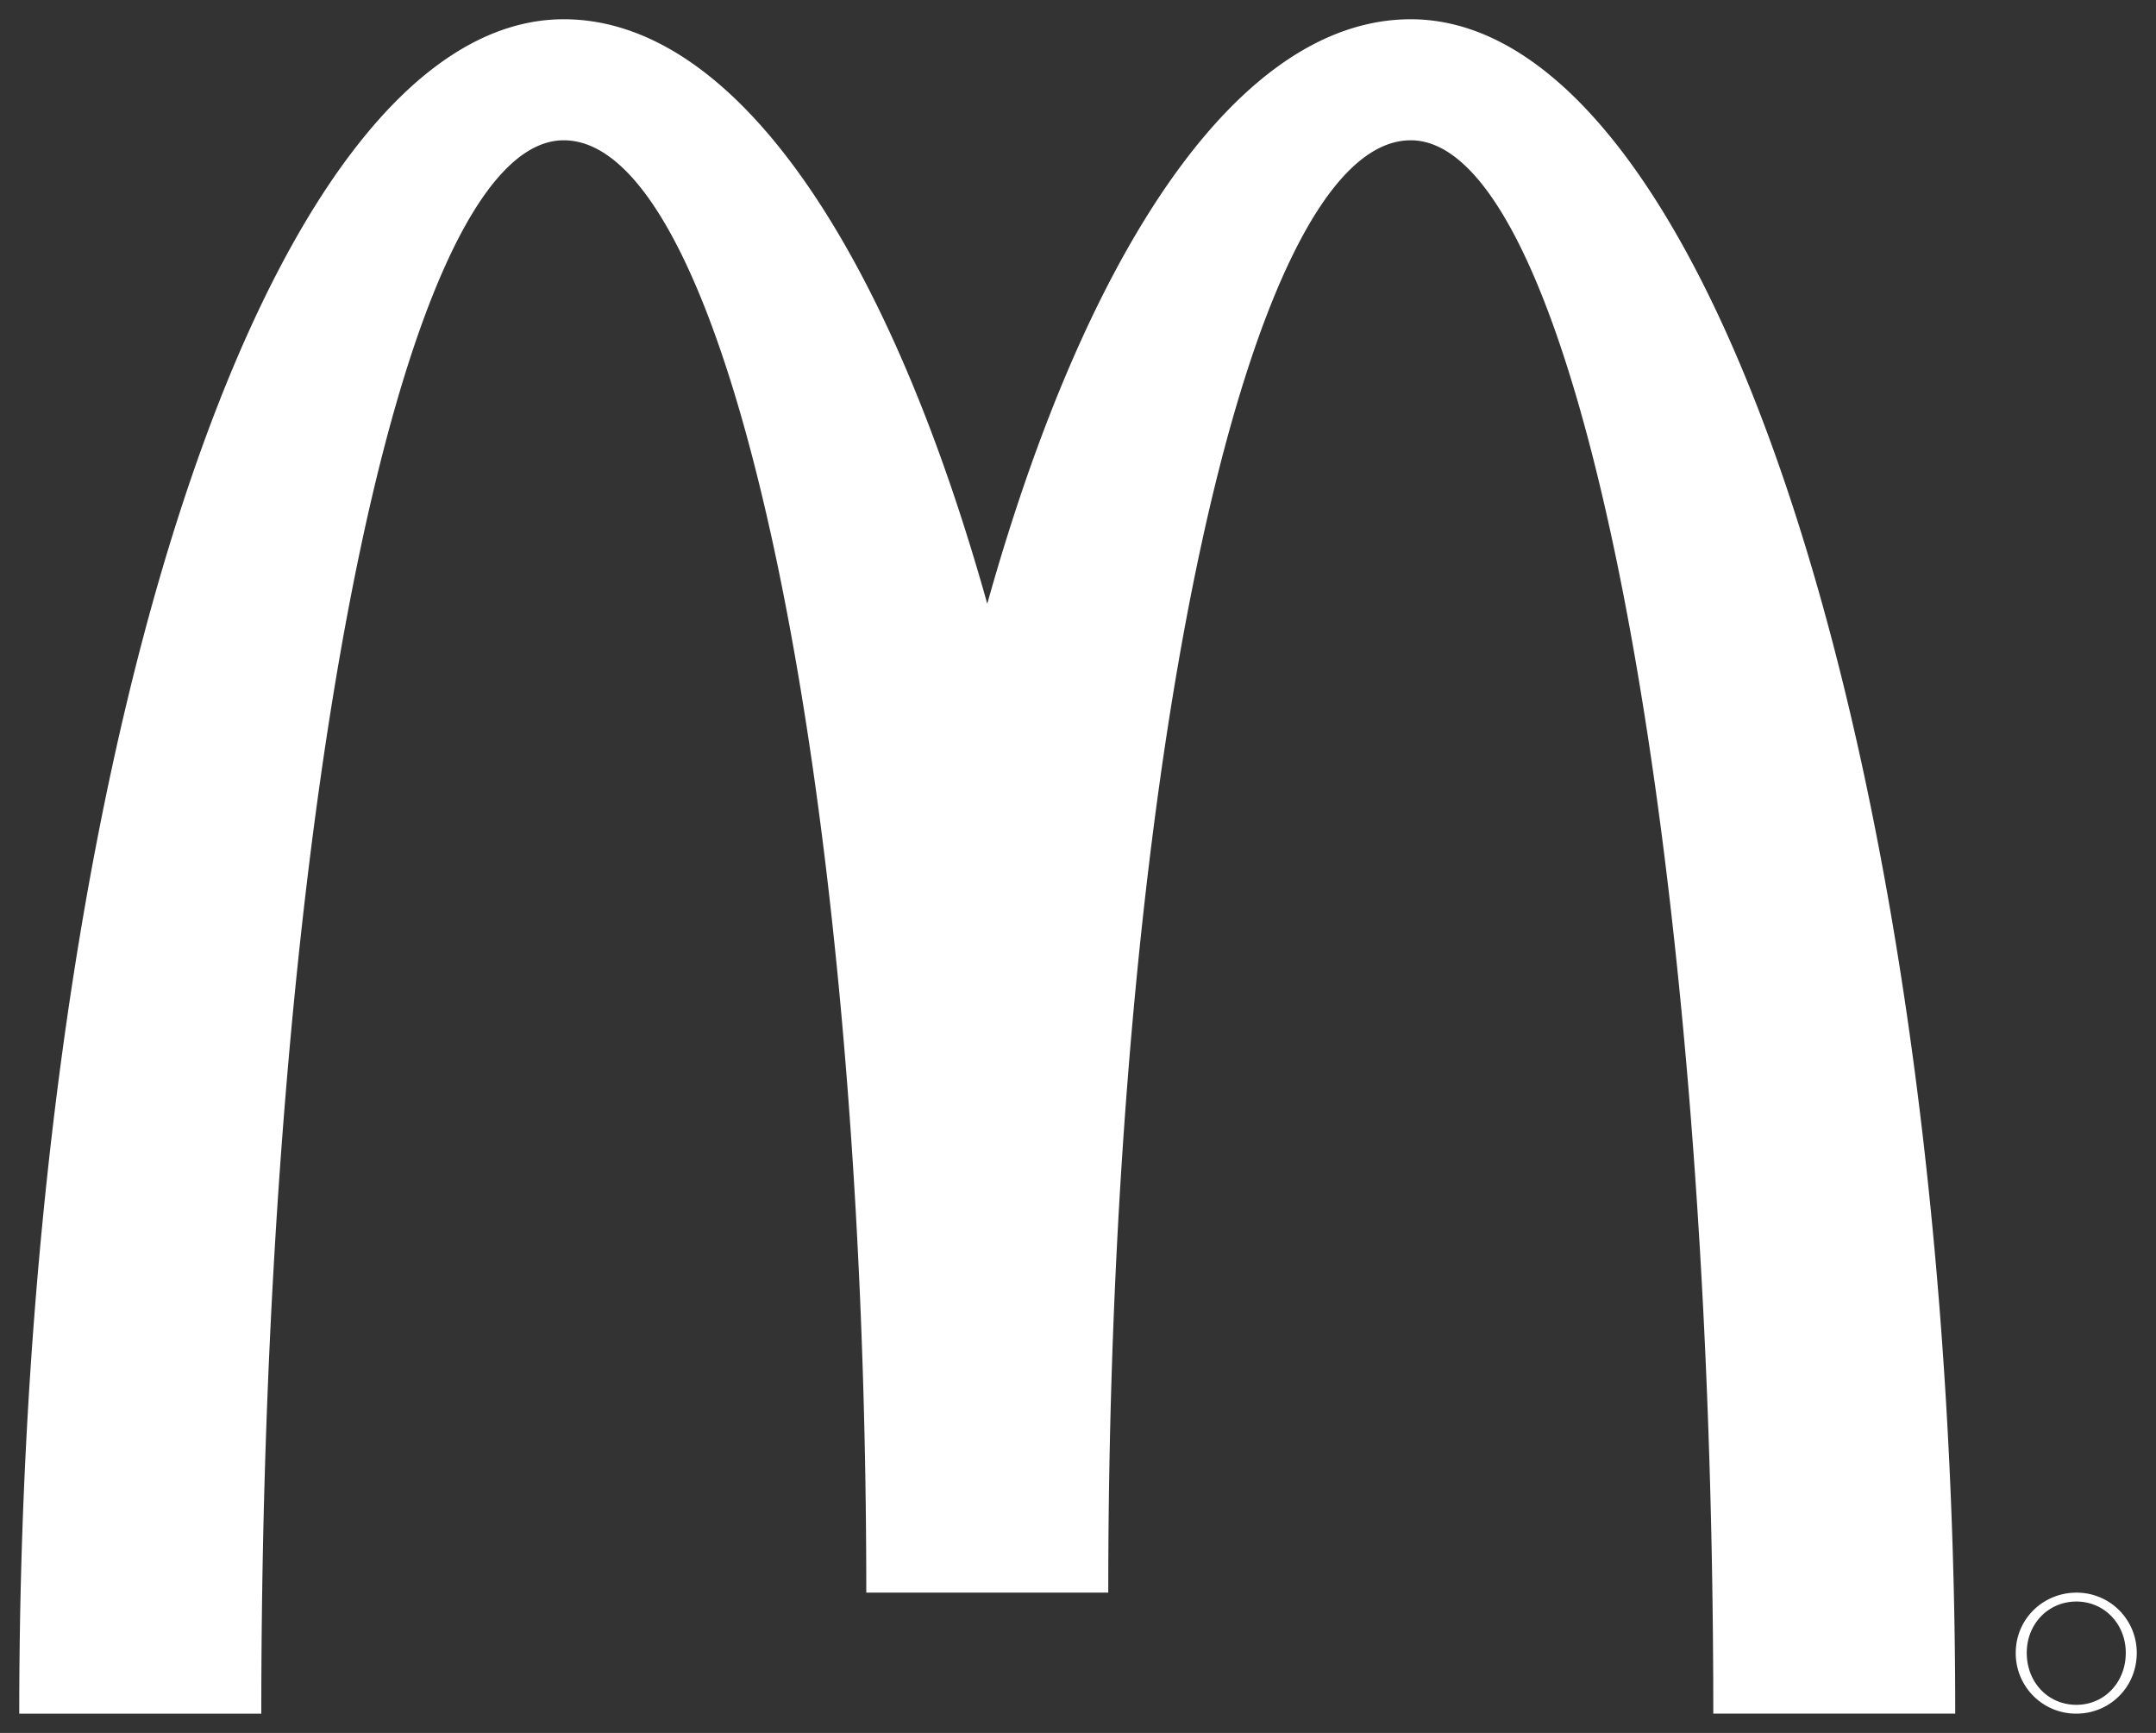 <svg xmlns="http://www.w3.org/2000/svg" width="56" height="45" fill="none"><rect width="100%" height="100%" fill="#333333" stroke="none"/><path fill="#fff" fill-rule="evenodd" d="M36.643.5c-4.444 0-8.407 5.92-11 15.178C23.052 6.421 19.088.5 14.644.5 6.833.5.5 20.2.5 44.5h6.287c0-22.564 3.518-40.857 7.856-40.857 4.34 0 7.858 16.886 7.858 37.714h6.285c0-20.828 3.518-37.714 7.857-37.714 4.34 0 7.858 18.293 7.858 40.856h6.284C50.785 20.2 44.455.5 36.643.5Zm17.29 43.77c-.732 0-1.29-.58-1.29-1.35 0-.751.558-1.332 1.29-1.332.721 0 1.282.58 1.282 1.333 0 .769-.56 1.349-1.282 1.349Zm0-2.913c-.857 0-1.576.676-1.576 1.564a1.566 1.566 0 0 0 1.576 1.578c.853 0 1.567-.676 1.567-1.578a1.559 1.559 0 0 0-1.567-1.564Z" clip-rule="evenodd"/></svg>